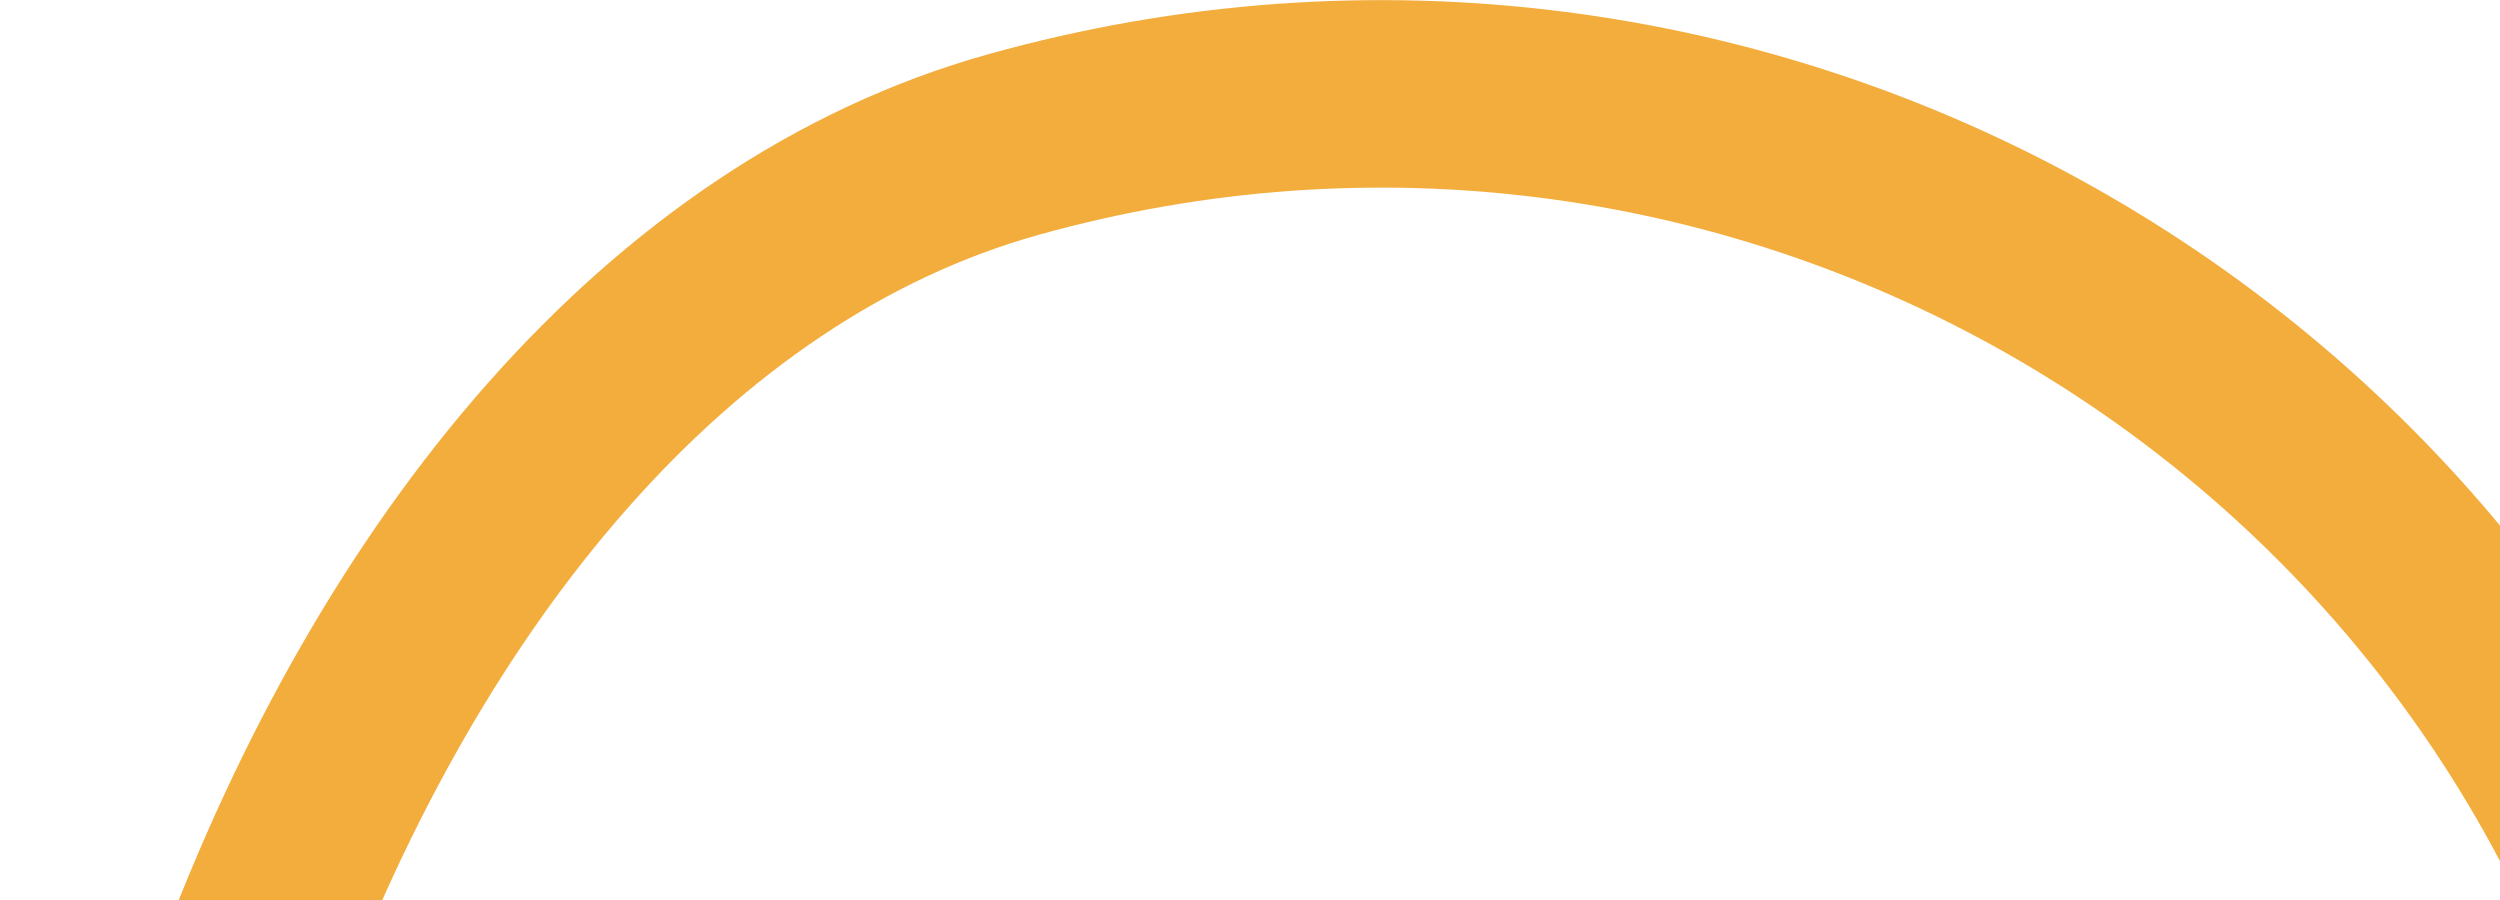 <?xml version="1.0" encoding="UTF-8"?> <svg xmlns="http://www.w3.org/2000/svg" width="200" height="72" viewBox="0 0 200 72" fill="none"> <path d="M215.195 86.906C219.243 101.381 219.09 112.33 216.354 120.895C213.638 129.4 208.115 136.364 199.918 142.444C182.992 154.998 156.381 162.675 124.942 171.466C108.865 175.962 94.177 182.381 81.199 188.317C79.273 189.198 77.394 190.064 75.56 190.908C64.793 195.868 55.576 200.114 47.364 202.642C37.743 205.603 31.402 205.568 26.758 203.055C22.08 200.523 16.992 194.313 12.873 179.583C4.731 150.468 7.36 112.117 19.679 78.902C32.054 45.535 53.414 19.299 81.055 11.569C138.988 -4.631 199.035 29.115 215.195 86.906Z" stroke="#F3AD3D" stroke-width="15"></path> </svg> 